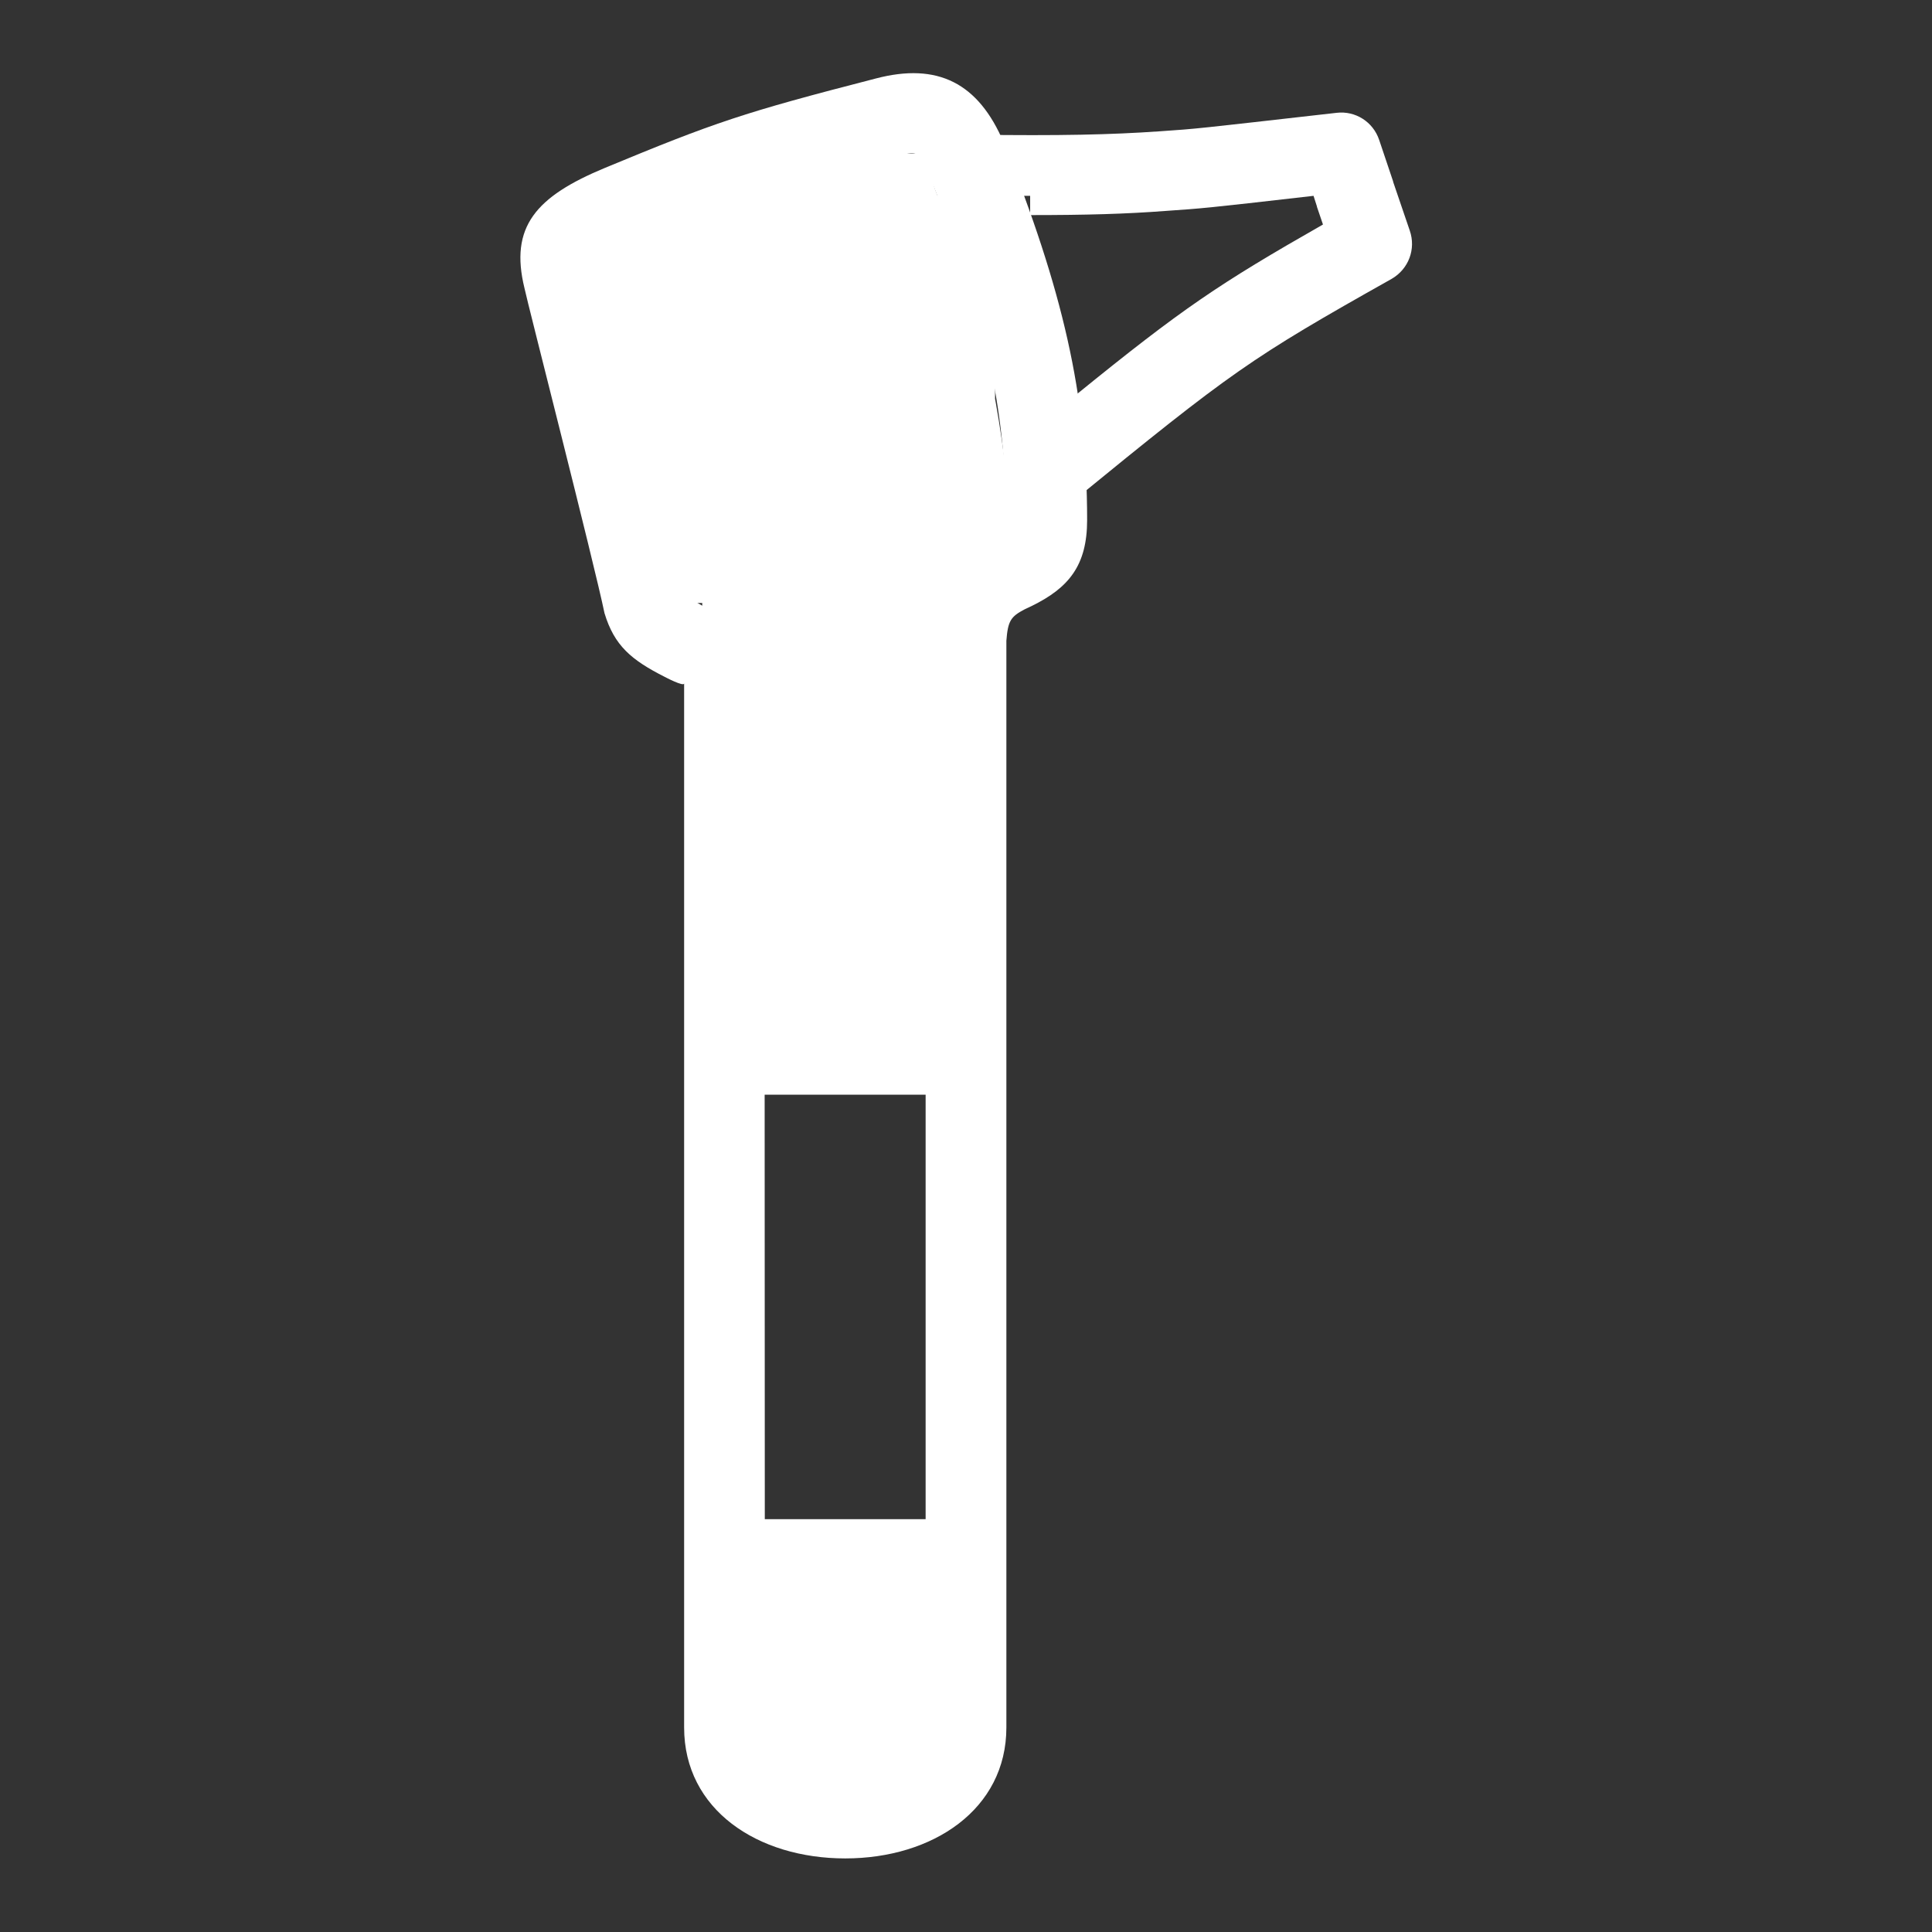 <?xml version="1.0" encoding="UTF-8"?> <!-- Generator: Adobe Illustrator 25.0.0, SVG Export Plug-In . SVG Version: 6.00 Build 0) --> <svg xmlns:svgjs="http://svgjs.com/svgjs" xmlns="http://www.w3.org/2000/svg" xmlns:xlink="http://www.w3.org/1999/xlink" id="Слой_1" x="0px" y="0px" viewBox="0 0 512 512" style="enable-background:new 0 0 512 512;" xml:space="preserve"><rect x="0" y="0" width="512" height="512" fill="#333333" stroke="none"/> <style type="text/css"> .st0{fill:#FFFFFF;} </style> <g> <g> <path class="st0" d="M224,492.5c23.2,0,42.7-13,42.7-34.7v-288c0.4-5.3,1.2-6.4,4.8-8.3l1.9-0.9c9.8-4.8,14.7-10.7,14.7-22.8 c0-33.3-6.5-60.9-22.1-100c-6.7-15.8-17.5-21.3-33.9-17c-35.3,9.1-42.6,11.6-71.8,23.7c-18.3,7.6-25.3,15.6-21.3,31.9 c0.6,3.1,18.5,73,21.2,86.1c2.6,8.6,7.1,12.4,16,16.9c0,0,5.1,2.7,5.1,1.7v276.7C181.3,479.6,200.8,492.5,224,492.5L224,492.5z M202.6,181.1c0-10-4.9-14.6-15.3-19.9c0,0-6.4-3.6-6.5-4c-2.6-12.6-20.4-82.1-21.1-85.5c-0.9-3.7-1.1-3.5,8.6-7.5 c28.2-11.7,34.6-13.9,68.9-22.7c6.1-1.6,6.3-1.5,8.9,4.5c14.6,36.5,20.5,61.6,20.5,91.8c0,2.6-3.7,4.1-4.9,4.7 c-9.9,5.1-15.4,12.6-16.4,26.5l0,131.3v157.5c0,7.6-8.5,13.3-21.3,13.3s-21.3-5.7-21.3-13.3L202.6,181.1L202.6,181.1z"></path> <path class="st0" d="M284,133.1c-4.6,3.7-11.3,3-15-1.5c-1.3-1.6-2.1-3.5-2.3-5.5c-2.9-26-9.2-51.5-18.9-75.9 c-2.1-5.5,0.6-11.7,6.1-13.8c1.3-0.5,2.6-0.7,4-0.7c23.3,0.3,36.4,0,49.4-0.9c10.2-0.7,9-0.6,46.9-4.9c5-0.6,9.7,2.4,11.3,7.2 l3.7,11l0,0.1l4.4,12.9c1.7,4.9-0.3,10.2-4.8,12.8C331.3,95,326.6,98.3,284,133.1L284,133.1z M350.6,59.5l-1.6-4.7l0-0.1 c-0.3-0.9-0.6-1.9-0.9-2.8c-29.6,3.4-29.3,3.3-39.2,4C298.4,56.7,287.9,57,273,57c5.3,15.6,9.3,31.1,12.2,47.6 C313.4,81.7,322.9,75.3,350.6,59.5L350.6,59.5z M191.8,477.5h64v-74.9h-64V477.5z M186.1,290.1h77.6V40.7h-77.6V290.1z M166.7,159.8H273V51.9H166.7V159.8z M154.1,118.5h86.6V57.6h-86.6V118.5z"></path> </g> </g> </svg> 